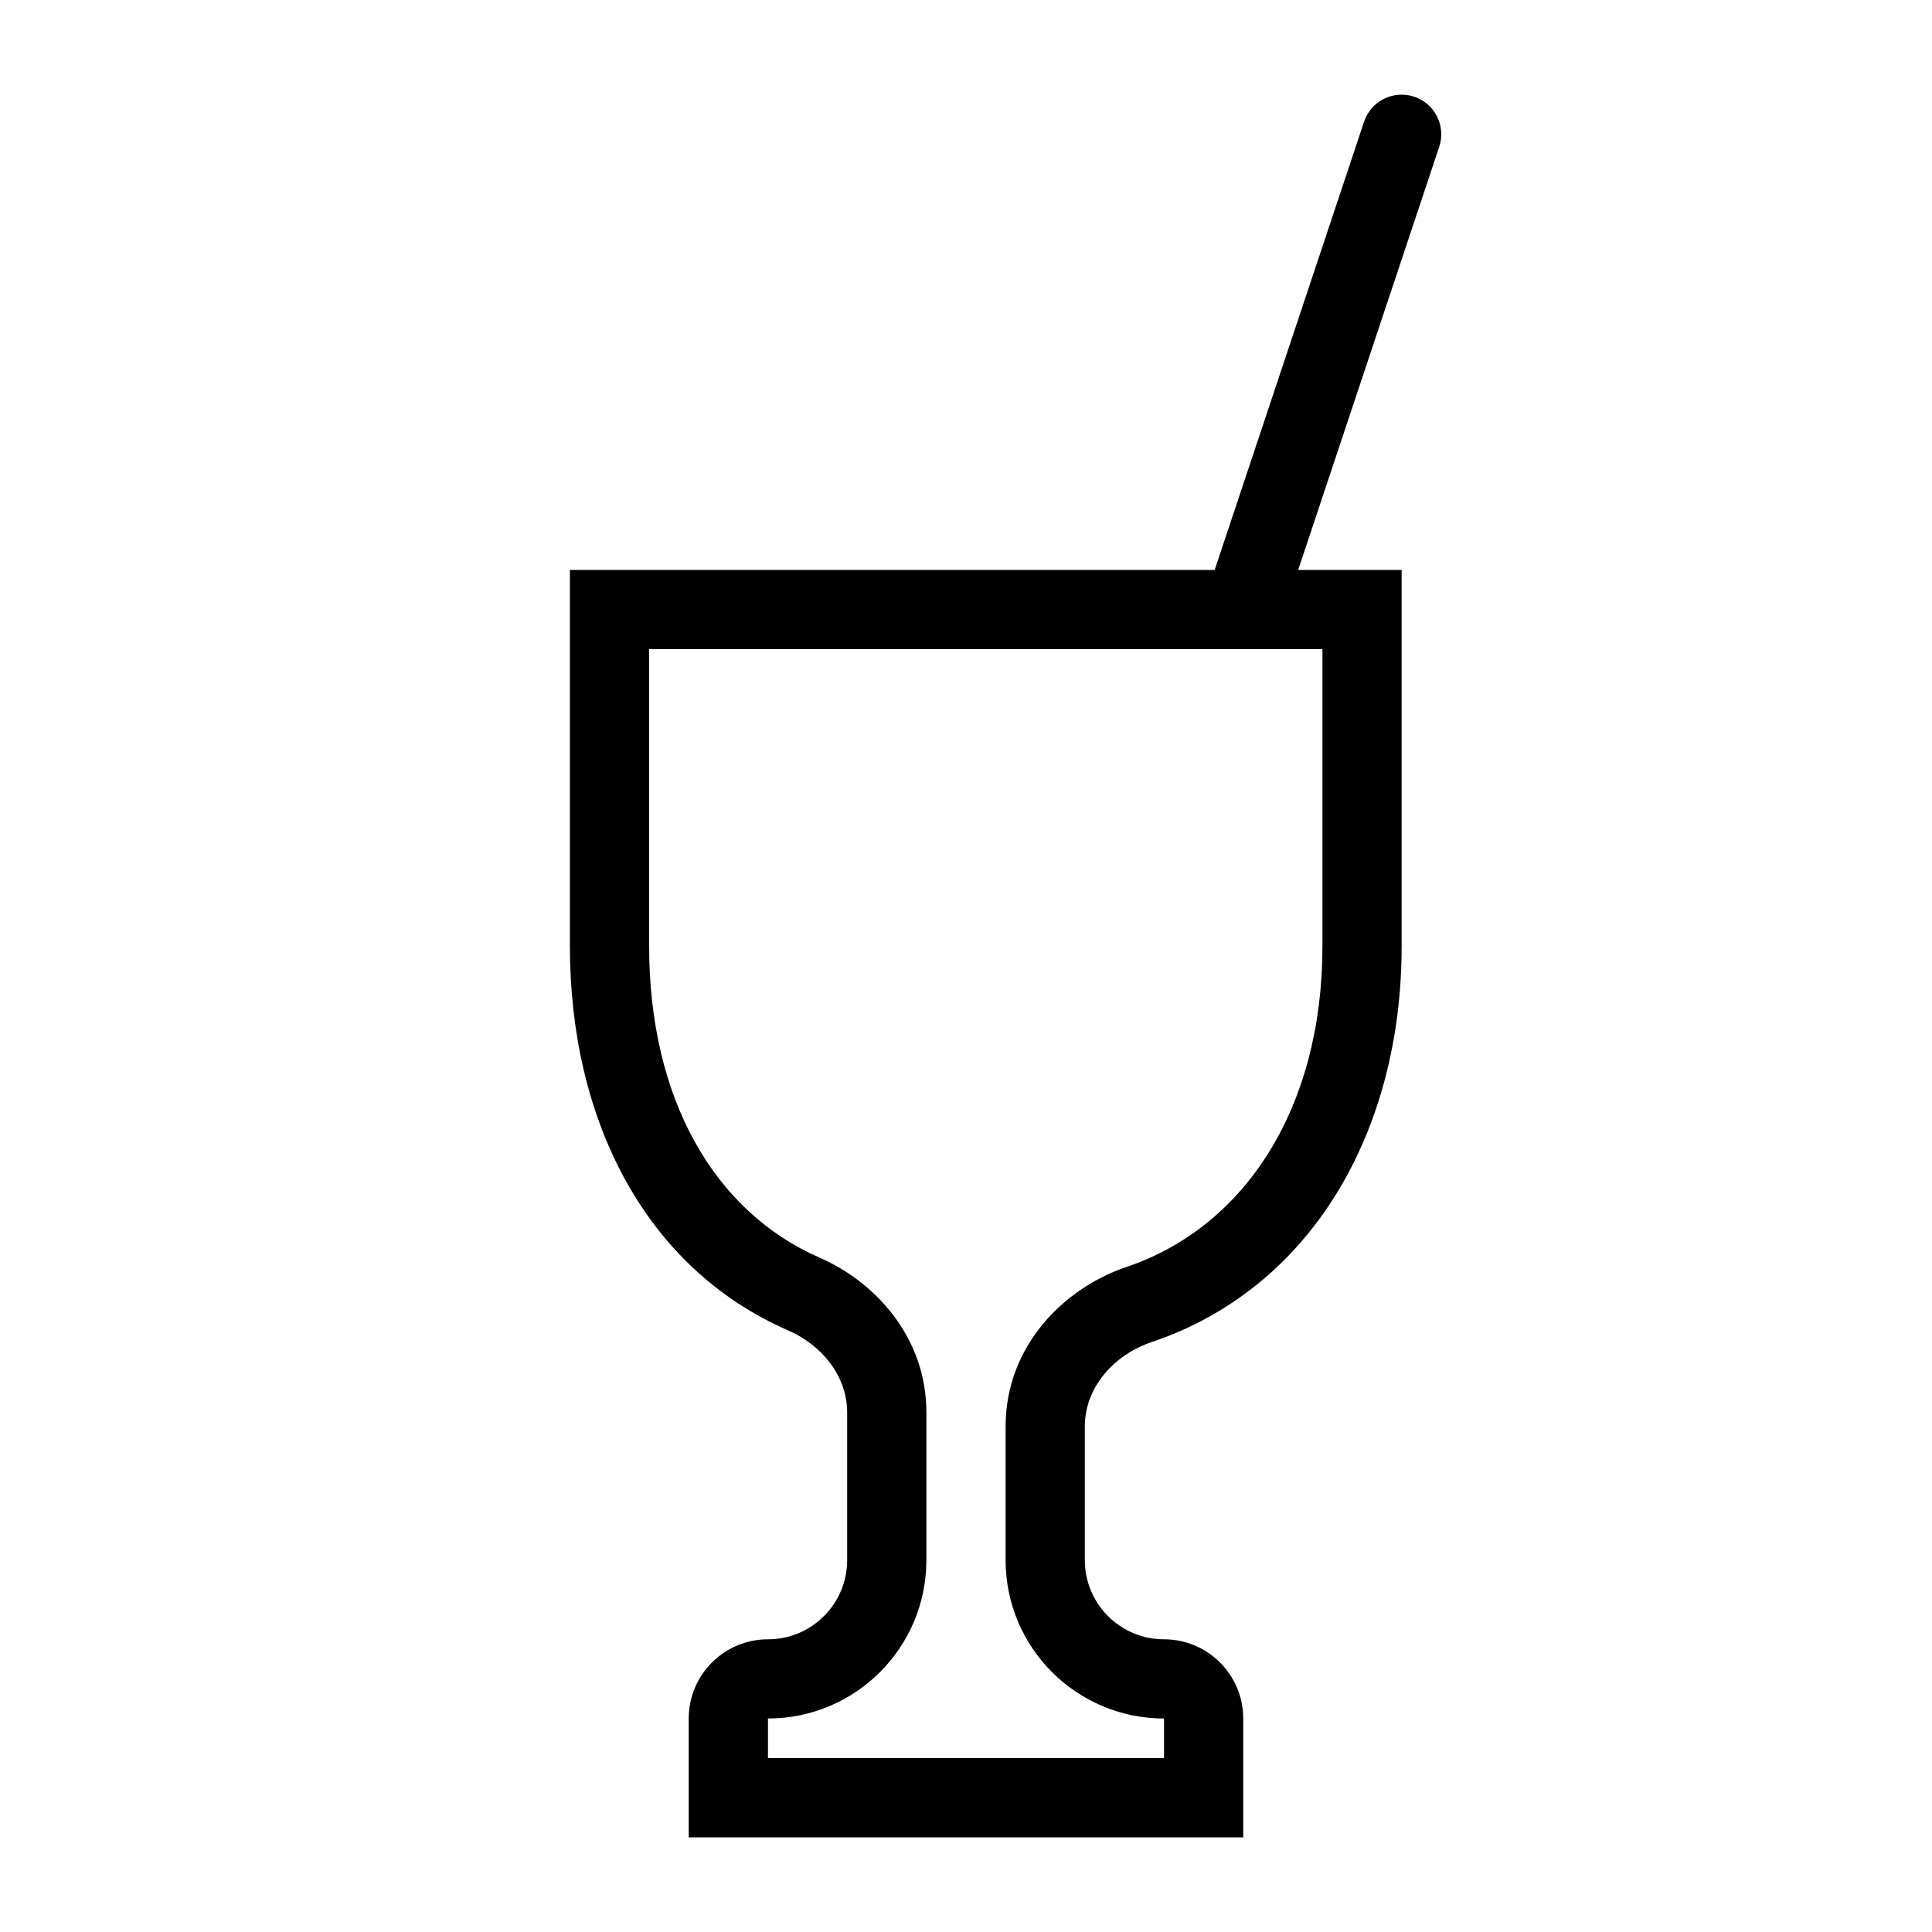<?xml version="1.0" encoding="UTF-8"?>
<!-- The Best Svg Icon site in the world: iconSvg.co, Visit us! https://iconsvg.co -->
<svg fill="#000000" width="800px" height="800px" version="1.1" viewBox="144 144 512 512" xmlns="http://www.w3.org/2000/svg">
 <path d="m525.41 182.9c1.832-5.5-1.141-11.445-6.641-13.277s-11.441 1.137-13.277 6.637l-39.59 118.78h-170.87v99.711c0 45.906 19.828 85.254 57.859 101.83 8.867 3.863 15.613 12.043 15.613 21.719v39.141c0 11.594-9.398 20.992-20.992 20.992s-20.992 9.398-20.992 20.992v31.488h146.95v-31.488c0-11.594-9.398-20.992-20.992-20.992-11.598 0-20.992-9.398-20.992-20.992v-35.391c0-10.445 7.801-19.047 17.699-22.379 42.406-14.281 66.266-55.855 66.266-104.92v-99.711h-27.422zm-209.38 133.13h178.43v78.719c0 42.633-20.324 74.363-51.973 85.023-16.195 5.453-31.992 20.652-31.992 42.273v35.391c0 23.188 18.797 41.984 41.984 41.984v10.496h-104.96v-10.496c23.188 0 41.984-18.797 41.984-41.984v-39.141c0-20.004-13.691-34.633-28.223-40.965-28.152-12.27-45.25-42.309-45.25-82.582z" fill-rule="evenodd"/>
</svg>